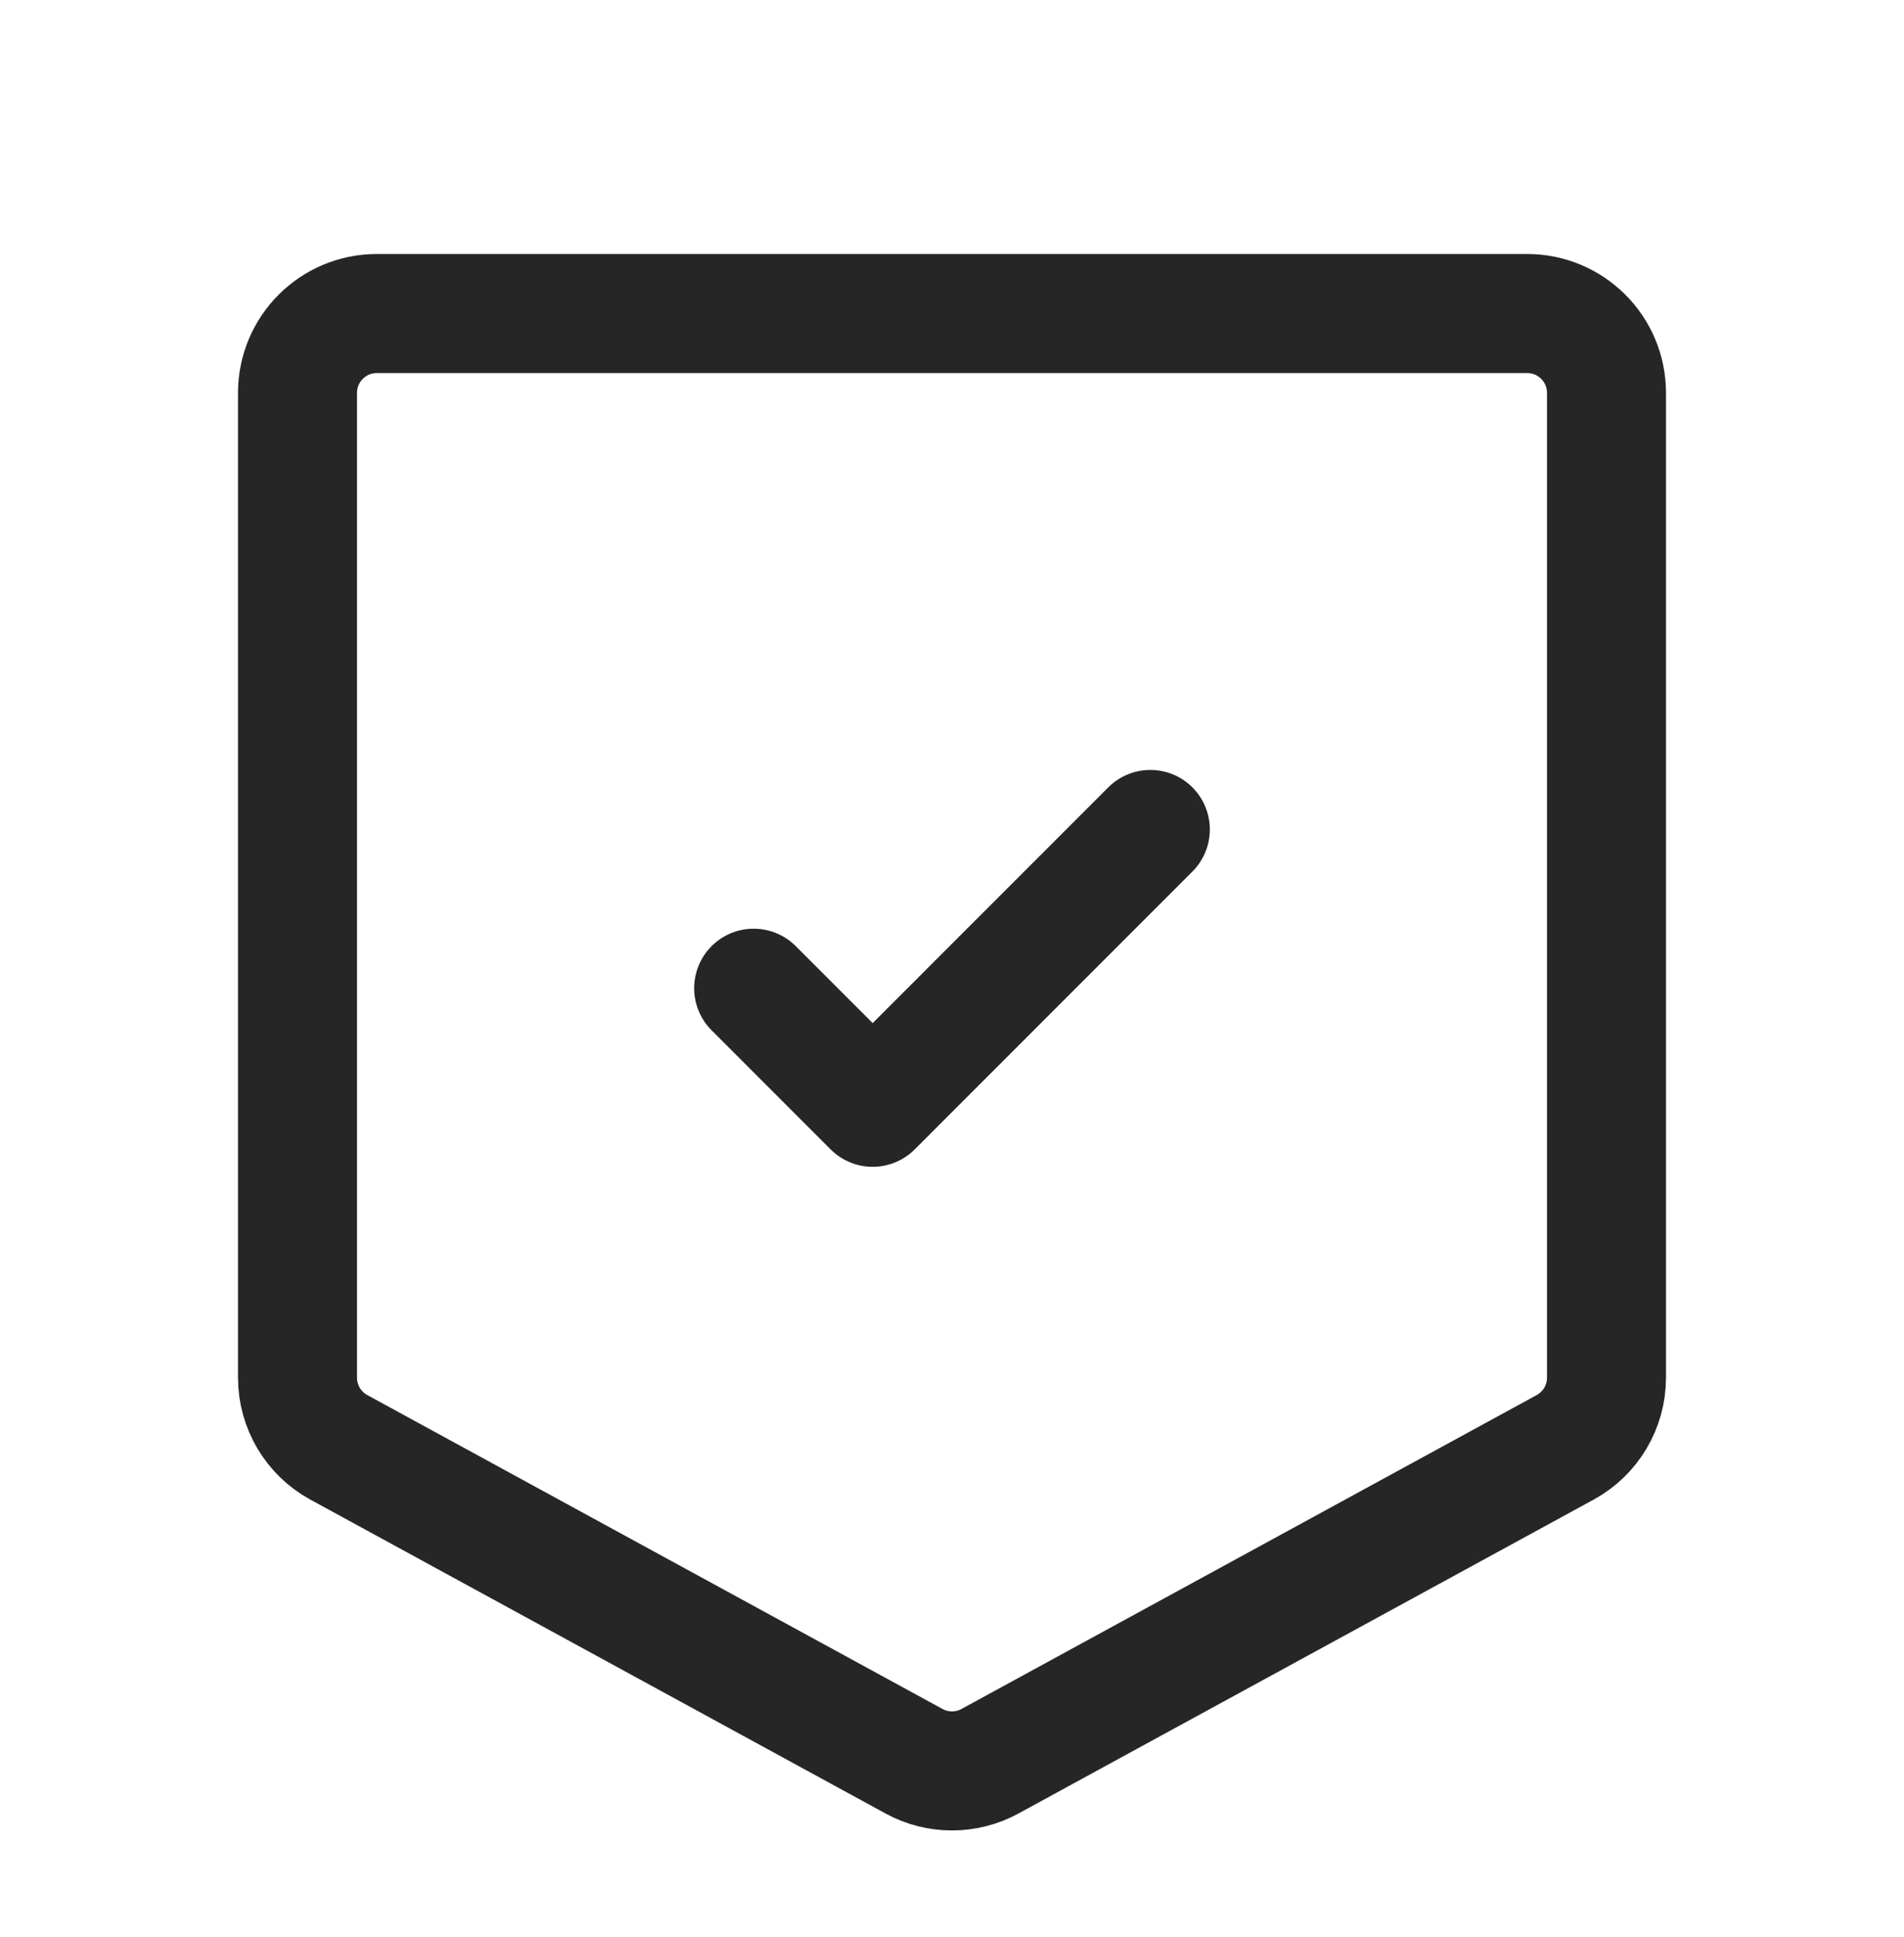 <svg width="60" height="61" viewBox="0 0 60 61" fill="none" xmlns="http://www.w3.org/2000/svg">
<path d="M23.75 31.125L27.5 34.875L36.25 26.125M11.875 9.875H48.125C49.506 9.875 50.625 10.994 50.625 12.375V43.391C50.625 44.306 50.125 45.148 49.322 45.586L31.197 55.472C30.451 55.879 29.549 55.879 28.803 55.472L10.678 45.586C9.875 45.148 9.375 44.306 9.375 43.391V12.375C9.375 10.994 10.494 9.875 11.875 9.875Z" stroke="#272627" stroke-width="3.75" stroke-linecap="round" stroke-linejoin="round"/>
</svg>
